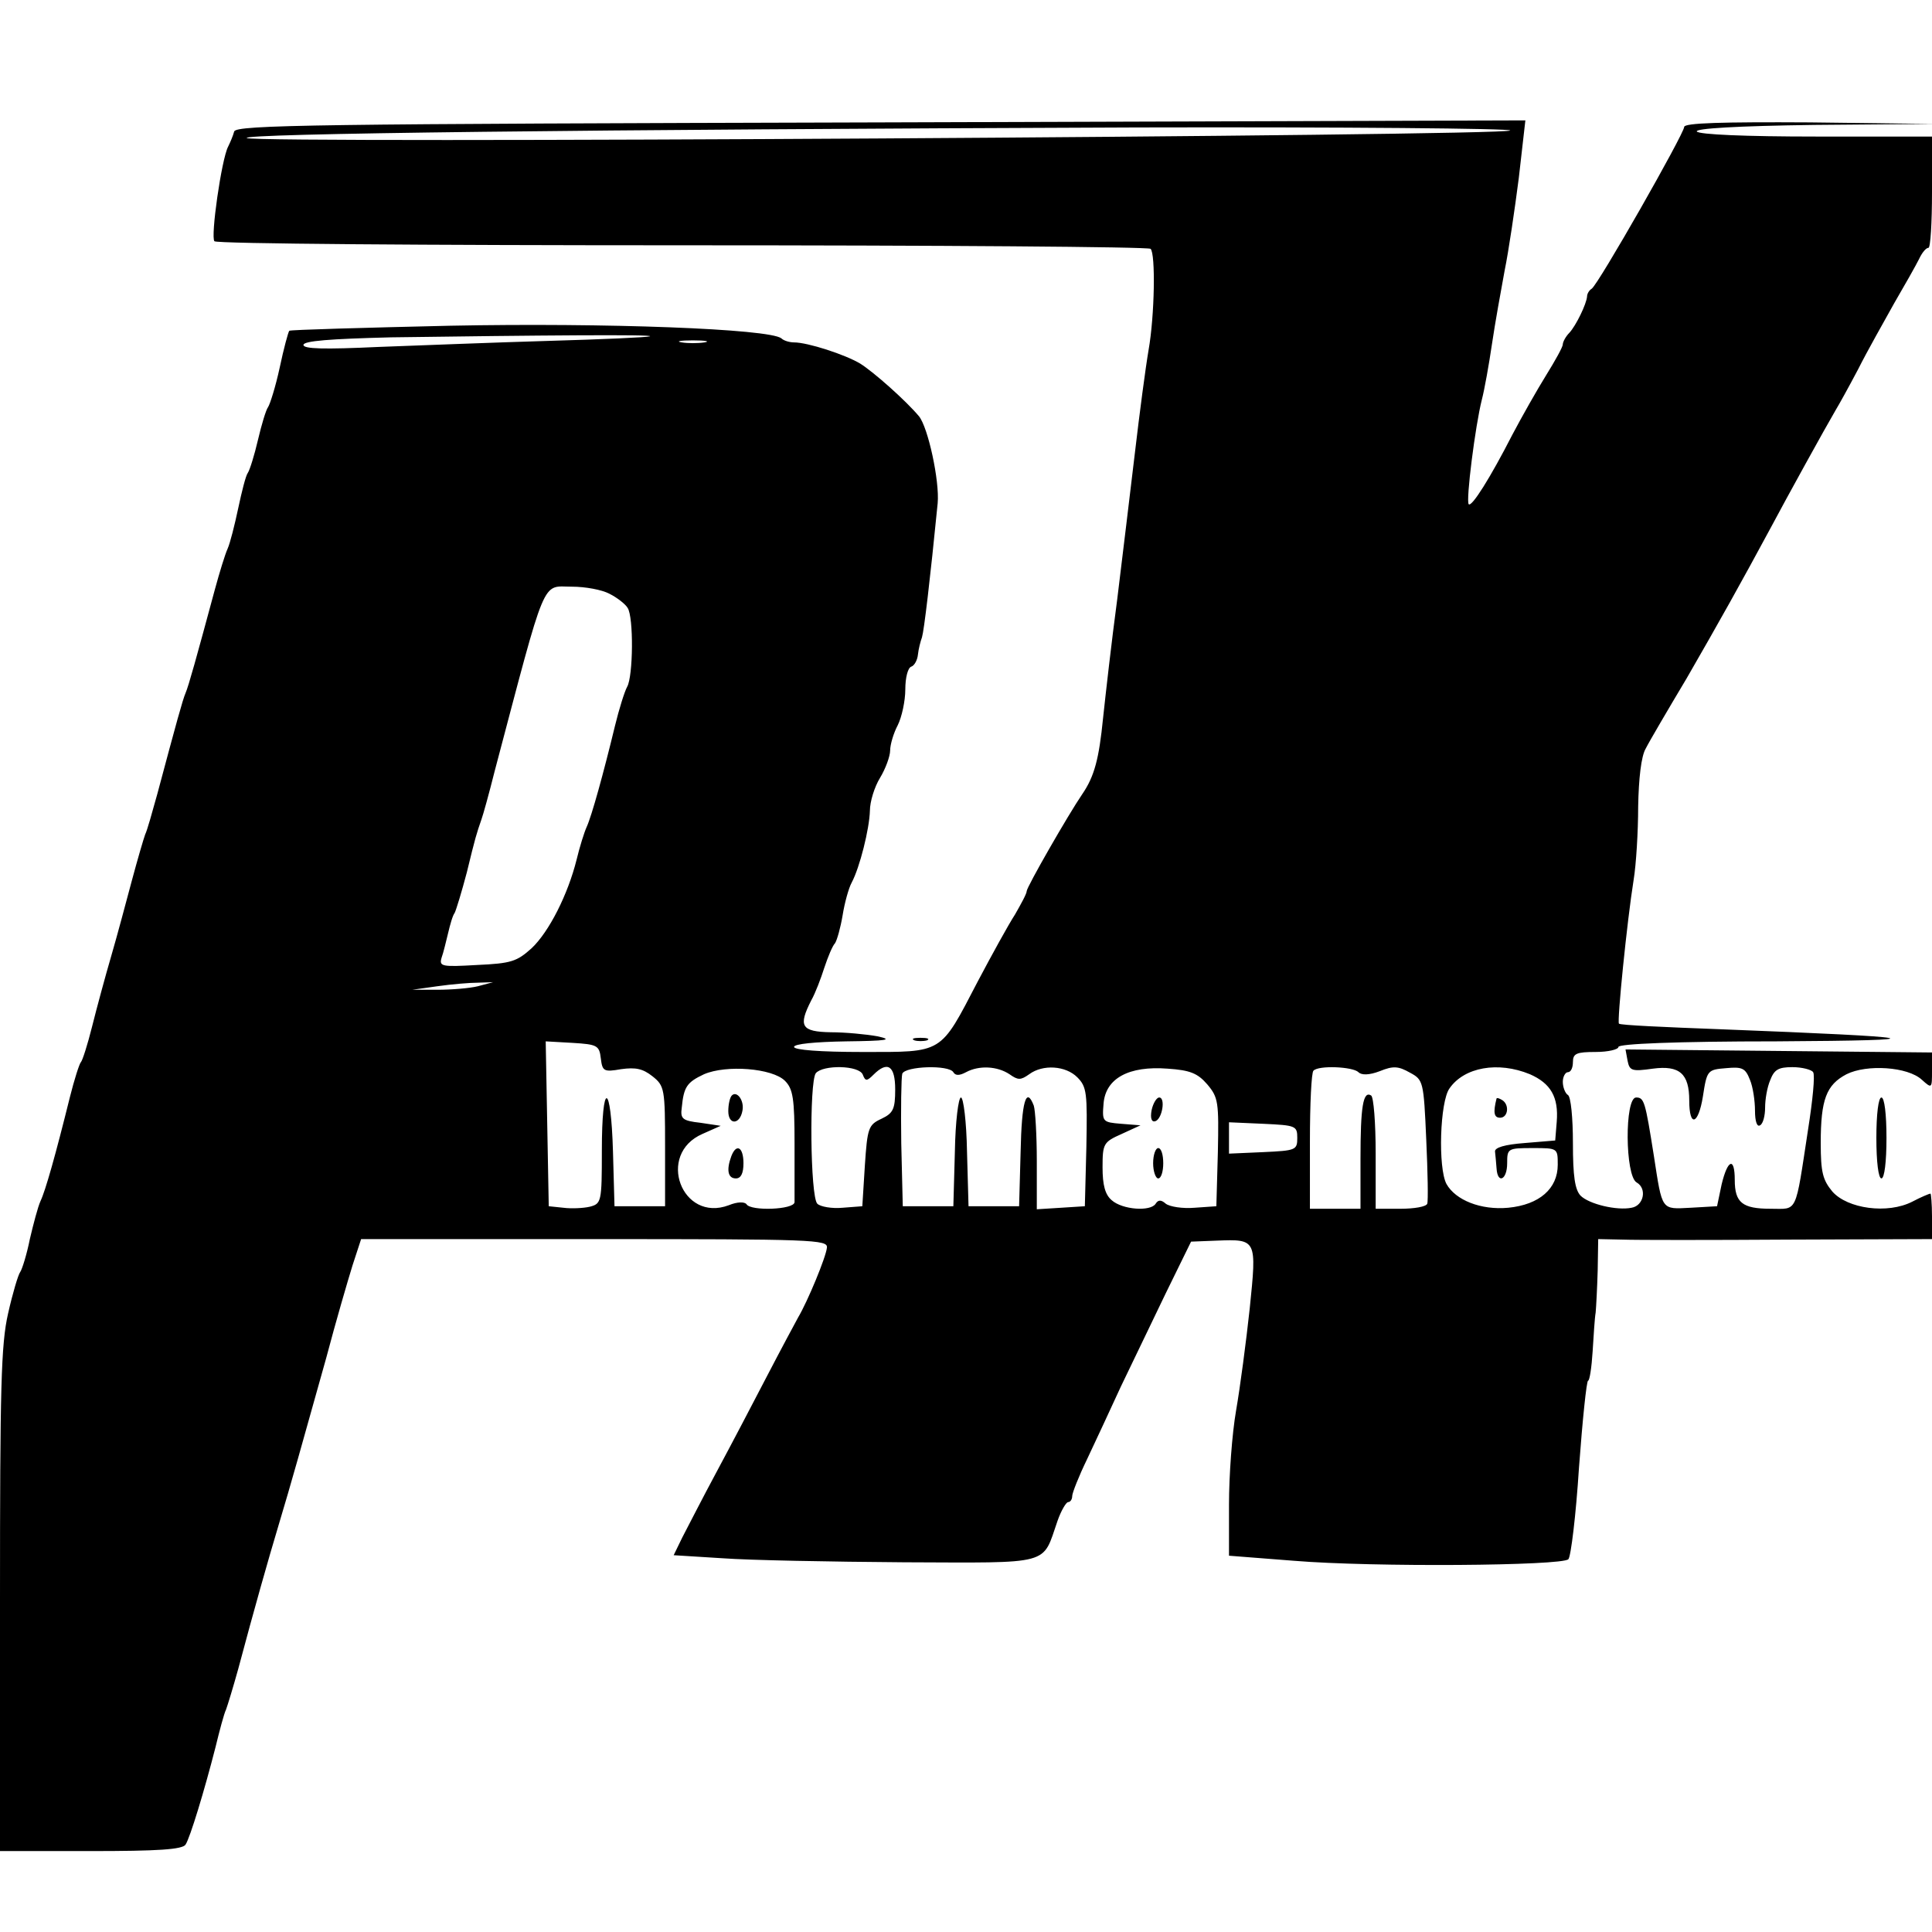 <svg version="1" xmlns="http://www.w3.org/2000/svg" width="509.333" height="509.333" viewBox="0 0 382 382"><path d="M46.3 26c-.2.8-.8 2.2-1.2 3-1.3 2.5-3.5 17.9-2.7 18.7.4.5 42.1.8 92.6.8 50.5 0 92.1.3 92.5.7 1 1 .8 13.2-.4 20-.6 3.5-1.8 12.6-2.7 20.3-.9 7.7-2.5 20.7-3.5 29-1.1 8.2-2.3 18.8-2.8 23.5-.8 8-1.7 11.5-4.1 15-2.8 4.1-11 18.4-11 19.2 0 .5-1.1 2.5-2.3 4.6-1.3 2-4.6 8-7.4 13.3-7.5 14.4-6.7 13.9-22.8 13.9-8.3 0-13.5-.4-13.5-1s4.2-1 10.3-1.1c8.1-.1 9.4-.3 6.2-1-2.2-.4-6.4-.8-9.2-.8-5.9-.1-6.5-1.2-3.9-6.3.8-1.4 1.9-4.3 2.6-6.5.7-2.1 1.6-4.3 2.1-4.8.4-.6 1.1-3.1 1.5-5.5.4-2.5 1.2-5.4 1.8-6.5 1.6-3 3.5-10.6 3.6-14.2 0-1.8.9-4.7 2-6.5 1.1-1.8 2-4.3 2-5.4 0-1.2.7-3.5 1.5-5 .8-1.6 1.5-4.8 1.5-7.1s.5-4.3 1.2-4.5c.6-.2 1.2-1.3 1.3-2.4.1-1 .5-2.6.8-3.4.4-1.3 1.6-11.3 3.1-26.5.4-4.4-1.9-15-3.7-17.2-2.6-3.1-8.9-8.7-11.6-10.4-3-1.8-10.4-4.2-13.1-4.2-.8 0-2-.3-2.5-.8-2.4-1.9-34.9-3.1-65.4-2.5-17.3.4-31.6.8-31.9 1-.2.2-1.1 3.5-1.9 7.3-.8 3.7-1.9 7.2-2.3 7.8-.4.5-1.3 3.5-2 6.5s-1.6 5.9-2 6.5c-.4.5-1.2 3.7-1.9 7s-1.6 6.9-2.1 8c-.5 1.1-1.6 4.7-2.5 8-3.7 13.7-5.2 19.1-5.8 20.5-.6 1.4-1.8 5.8-5.6 20-1 3.6-2 7.2-2.4 8-.3.8-1.5 4.9-2.6 9s-2.9 10.9-4.1 15c-1.2 4.1-2.9 10.4-3.8 14-.9 3.6-1.9 6.7-2.2 7-.3.3-1.3 3.4-2.2 7C11 228.3 9 235.4 8 237.5c-.5 1.1-1.4 4.5-2.1 7.5-.6 3-1.5 5.9-1.9 6.5-.4.5-1.5 4.2-2.4 8.2C.2 265.8 0 274.4 0 316.4V366h17.9c13.3 0 18.2-.3 18.8-1.3.9-1.4 3.7-10.6 5.9-19.2.8-3.3 1.7-6.7 2.1-7.5.3-.8 1.4-4.4 2.4-8 3.2-12 5.9-21.5 8-28.5 2.5-8.3 4.5-15.5 9.4-33 1.9-7.2 4.3-15.4 5.2-18.3l1.7-5.2h46.1c43.4 0 46.2.1 46 1.7-.2 1.9-3.8 10.6-5.7 13.8-.6 1.1-3.4 6.3-6.1 11.5-2.7 5.2-7.2 13.8-10 19-2.8 5.2-5.8 11.1-6.8 13l-1.7 3.5 9.6.6c5.4.4 21.5.7 35.9.8 29.6.1 27.3.7 30.4-8.2.7-2 1.7-3.7 2.1-3.7.4 0 .8-.5.8-1.2 0-.6 1.3-3.9 2.9-7.2 1.6-3.4 4.6-9.8 6.7-14.4 2.2-4.6 6.2-12.9 8.9-18.5l5-10.2 5.1-.2c7.9-.3 7.9-.3 6.5 13.4-.7 6.5-1.9 15.6-2.7 20.2-.8 4.6-1.4 12.9-1.4 18.6v10.1l12.8 1c15.7 1.3 53 1 54.3-.3.5-.5 1.5-8.7 2.1-18.1.7-9.5 1.5-17.2 1.8-17.2.3 0 .7-2.6.9-5.8.2-3.1.4-6.6.6-7.7.1-1.1.3-4.8.4-8.3l.1-6.2 4.8.1c2.6.1 17.4.1 33 0l28.2-.1v-4.5c0-2.5-.2-4.5-.3-4.5-.2 0-1.9.7-3.6 1.6-4.9 2.5-12.8 1.4-15.8-2-1.9-2.3-2.3-3.8-2.3-9.6 0-8.6 1.1-11.5 5.1-13.6 4-2 12.1-1.5 14.9 1.1 2 1.8 2 1.7 2-1.8v-3.6l-30.3-.3-30.3-.3.4 2.2c.4 2 .8 2.2 5 1.6 5.3-.7 7.2 1 7.2 6.3 0 5.4 1.8 4.8 2.7-.8.8-5.2.9-5.3 4.6-5.6 3.2-.3 3.8 0 4.7 2.3.6 1.4 1 4.2 1 6.1 0 2.1.4 3.3 1 2.9.6-.3 1-1.9 1-3.5s.4-4 1-5.4c.8-2.1 1.6-2.6 4.4-2.6 1.9 0 3.8.5 4.1 1 .4.6-.1 5.6-1 11.3-2.6 17-2 15.7-7.4 15.7-5.6 0-7.1-1.2-7.1-5.7 0-4.6-1.4-4.1-2.6.9l-.9 4.3-5.2.3c-5.9.3-5.6.7-7.3-10.3-1.7-10.7-1.9-11.5-3.5-11.5-2.3 0-2.2 15.5.1 16.8 2.1 1.2 1.4 4.6-1 5-2.9.6-8.4-.7-10.1-2.4-1.1-1.2-1.5-3.8-1.5-10.4 0-4.9-.4-9.2-1-9.5-.5-.3-1-1.5-1-2.6 0-1 .5-1.9 1-1.9.6 0 1-.9 1-2 0-1.7.7-2 4.5-2 2.5 0 4.5-.5 4.5-1 0-.6 11.2-1.1 31.3-1.1 33-.2 29.9-.8-11.3-2.4-10.7-.4-19.7-.8-19.9-1.1-.4-.4 1.6-20.3 2.9-28.4.5-3 .9-9.6.9-14.5.1-5.6.6-10 1.5-11.5.7-1.4 4.4-7.7 8.1-13.9 6.4-11.1 10.6-18.6 16.8-30.1C353 98.9 361 84.4 363 81c.5-.8 2.5-4.4 4.4-8 1.8-3.6 5.1-9.4 7.1-13 2.1-3.6 4.3-7.5 4.9-8.7.6-1.3 1.4-2.3 1.9-2.3.4 0 .7-5 .7-11V27h-22.9c-14 0-23.2-.4-23.6-1-.4-.6 8-1.1 23.2-1.3l23.8-.2-24.7-.3c-17.2-.1-24.8.1-24.8.9 0 1.3-17 31.2-18.3 32-.5.3-.9 1-.9 1.5-.1 1.5-2.2 5.8-3.5 7.2-.7.7-1.3 1.8-1.3 2.3 0 .5-1.5 3.2-3.3 6.1-1.8 2.9-4.8 8.2-6.7 11.8-4.3 8.4-8 14.3-8.6 13.7-.6-.6 1.3-15.6 2.6-20.7.5-1.9 1.4-6.9 2-11 .6-4.1 1.8-10.7 2.5-14.5.8-3.9 2-12.1 2.8-18.3l1.3-11.4-127.4.4C62 24.5 46.7 24.7 46.3 26zm252.3-.2c-.7 1.1-248.2 2.6-249.8 1.5-1.5-.9 67-1.7 176-2.1 40.9-.1 74.1.2 73.8.6zM128.5 66.5c-.5.2-9.5.6-20 .9-10.4.3-25.6.9-33.7 1.2-10.7.5-14.8.4-14.8-.4s5.3-1.2 17.3-1.5c28.6-.4 52.3-.6 51.2-.2zm10.8 1.2c-1.3.2-3.3.2-4.5 0-1.3-.2-.3-.4 2.2-.4s3.5.2 2.3.4zm-18.8 49.7c1.6.8 3.2 2.1 3.6 2.8 1.2 1.8 1.1 13.5-.1 15.6-.5.9-1.6 4.4-2.4 7.7-2.3 9.5-4.6 17.8-5.6 20-.5 1.1-1.4 4-2 6.5-1.7 6.8-5.4 14.2-8.9 17.5-2.9 2.6-4 3-10.8 3.3-6.9.4-7.5.3-7-1.4.4-1.1.9-3.3 1.3-4.9.4-1.7.9-3.5 1.3-4 .3-.6 1.4-4.2 2.4-8 1.7-7 1.9-7.6 2.9-10.5.3-.8 1.5-5.1 2.6-9.5 10.4-39.3 9.2-36.5 15.3-36.5 2.6 0 5.9.6 7.4 1.4zm-26 77.6c-1.6.4-5.2.7-8 .7h-5l5-.7c2.8-.4 6.4-.7 8-.7l3-.1-3 .8zm24.3 14.3c.3 2.5.6 2.7 4 2.1 2.9-.4 4.3-.1 6.2 1.4 2.4 1.9 2.5 2.5 2.5 13.9v11.8h-10l-.3-10.8c-.4-13.9-2.2-14.2-2.2-.2 0 10.2-.1 10.5-2.4 11.1-1.3.3-3.7.4-5.2.2l-2.9-.3-.3-16.3-.3-16.3 5.3.3c4.9.3 5.3.5 5.6 3.1zm36.4 4.4c1.6 1.6 1.9 3.5 1.9 12.4v11.6c-.1 1.5-8.7 1.8-9.5.4-.4-.5-1.8-.5-3.5.2-9.3 3.5-14.4-10.1-5.2-14.1l3.6-1.6-4-.6c-3.6-.4-4-.8-3.7-3 .4-4.1 1-5 4.4-6.6 4.4-1.9 13.5-1.2 16 1.3zm15.4-1.2c.5 1.3.8 1.3 2.1 0 2.8-2.8 4.3-1.8 4.3 2.9 0 3.9-.4 4.7-2.7 5.8-2.6 1.2-2.8 1.8-3.3 9.3l-.5 8-3.9.3c-2.1.2-4.4-.2-5-.8-1.4-1.4-1.6-24-.3-25.8 1.4-1.7 8.6-1.6 9.3.3zm17.9-.5c.4.7 1.2.7 2.5 0 2.6-1.4 6.2-1.2 8.6.4 1.7 1.2 2.2 1.2 3.9 0 2.7-2 7.2-1.7 9.5.6 1.9 1.9 2 3.1 1.8 13.8l-.3 11.7-4.7.3-4.8.3v-9.5c0-5.2-.3-10.1-.6-11-1.5-3.9-2.4-.8-2.6 9.1l-.3 10.8h-10l-.3-10.8c-.1-5.9-.7-10.7-1.2-10.7s-1.1 4.8-1.2 10.7l-.3 10.8h-10l-.3-12.4c-.1-6.9 0-13.1.2-13.8.6-1.5 9.2-1.8 10.1-.3zm50.2 2.4c2.2 2.6 2.3 3.5 2.1 13.4l-.3 10.7-4.3.3c-2.4.2-4.9-.2-5.7-.8-.9-.8-1.5-.8-2 0-1 1.6-6.6 1.2-8.7-.7-1.3-1.1-1.8-3-1.8-6.5 0-4.7.2-5 3.8-6.6l3.7-1.7-3.8-.3c-3.7-.3-3.8-.4-3.5-4 .4-5 5-7.5 12.7-6.9 4.4.3 5.9.9 7.8 3.1zm29.9-2.4c.6.6 2.1.6 4.2-.2 2.7-1.1 3.7-1 6 .3 2.6 1.4 2.7 1.7 3.2 13.2.3 6.5.4 12.2.2 12.7-.2.6-2.6 1-5.3 1H272v-10.9c0-6.1-.4-11.2-.9-11.5-1.6-1-2.1 2.3-2.1 12.5v9.9h-10v-13.3c0-7.4.3-13.7.7-14 1-1.1 7.8-.8 8.9.3zm33.9.4c4.1 1.8 5.7 4.5 5.3 9.4l-.3 3.7-6 .5c-4 .3-6 .9-5.9 1.7.1.7.2 2.2.3 3.3.2 3.2 2.1 2.3 2.1-1 0-2.9.1-3 5-3 5 0 5 0 5 3.3 0 4.7-3.6 7.9-9.8 8.5-5.4.5-10.4-1.5-12.2-4.7-1.7-3.2-1.3-16.3.6-18.9 2.9-4.2 9.6-5.4 15.9-2.8zm-46 12.6c0 2.4-.3 2.5-6.7 2.8l-6.8.3v-6.2l6.8.3c6.4.3 6.7.4 6.7 2.8z"/><path d="M144.7 216.6c-.4.4-.7 1.8-.7 3.1 0 2.8 2.3 2.7 2.8-.1.4-2-1.1-4-2.1-3zM144.6 228.6c-1 2.7-.7 4.4.9 4.4 1 0 1.5-1 1.5-3 0-3.2-1.4-4-2.4-1.4zM227.7 219.5c-.3 1.6 0 2.4.7 2.2 1.4-.4 2.1-4.7.8-4.7-.5 0-1.2 1.1-1.5 2.5zM228 230c0 1.6.5 3 1 3 .6 0 1-1.4 1-3 0-1.7-.4-3-1-3-.5 0-1 1.3-1 3zM295.9 217.2c-.7 2.8-.5 3.8.7 3.8 1.6 0 1.9-2.6.4-3.5-.5-.3-1-.5-1.1-.3zM180.8 205.7c.6.2 1.8.2 2.5 0 .6-.3.1-.5-1.3-.5-1.4 0-1.9.2-1.2.5zM371 225c0 4.7.4 8 1 8s1-3.3 1-8-.4-8-1-8-1 3.3-1 8z"/></svg>